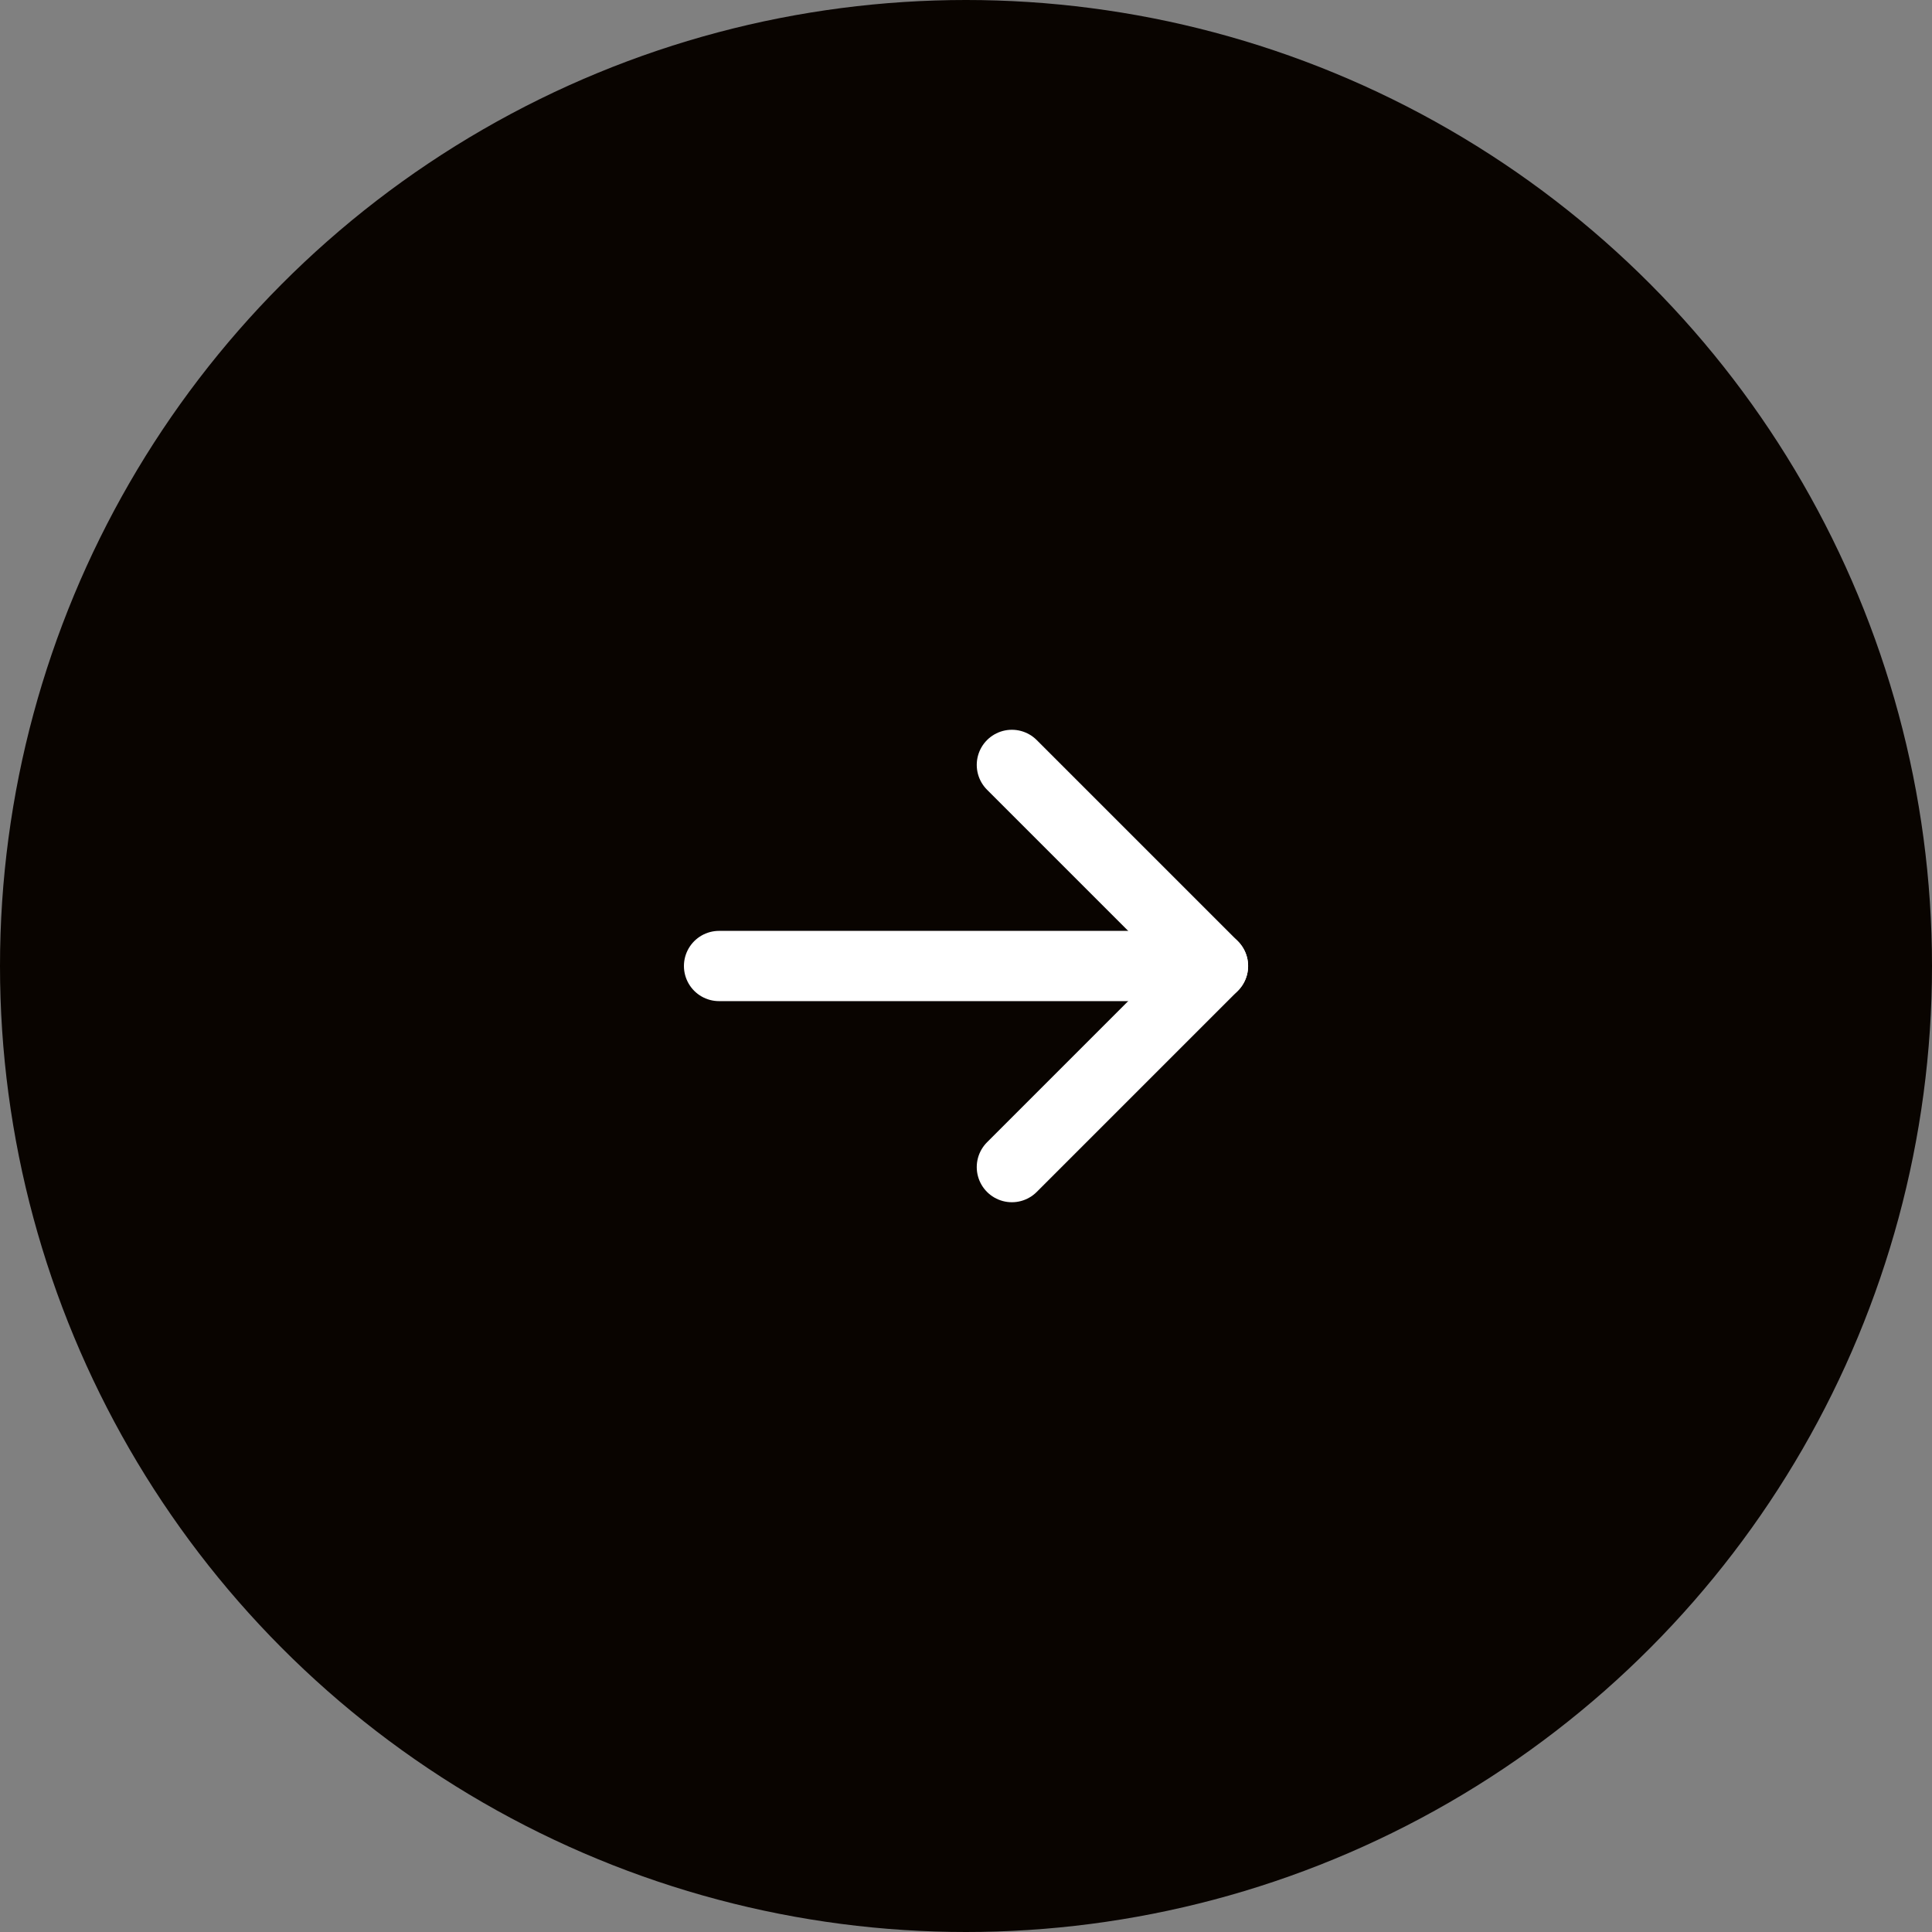 <svg xmlns="http://www.w3.org/2000/svg" width="55" height="55" viewBox="0 0 55 55">
  <rect x="0" y="0" width="55" height="55" fill="#808080" stroke="none"/>
  <g id="Raggruppa_2659" data-name="Raggruppa 2659" transform="translate(-854.77 -883.73)">
    <circle id="Ellisse_174" data-name="Ellisse 174" cx="27.5" cy="27.5" r="27.5" transform="translate(854.77 883.73)" fill="#090400"/>
    <g id="Raggruppa_2658" data-name="Raggruppa 2658">
      <line id="Linea_252" data-name="Linea 252" x1="14.061" transform="translate(875.24 911.23)" fill="none" stroke="#fff" stroke-linecap="round" stroke-linejoin="round" stroke-width="2"/>
      <path id="Tracciato_1714" data-name="Tracciato 1714" d="M883.576,916.955l5.725-5.725-5.725-5.725" fill="none" stroke="#fff" stroke-linecap="round" stroke-linejoin="round" stroke-width="2"/>
    </g>
  </g>
</svg>
